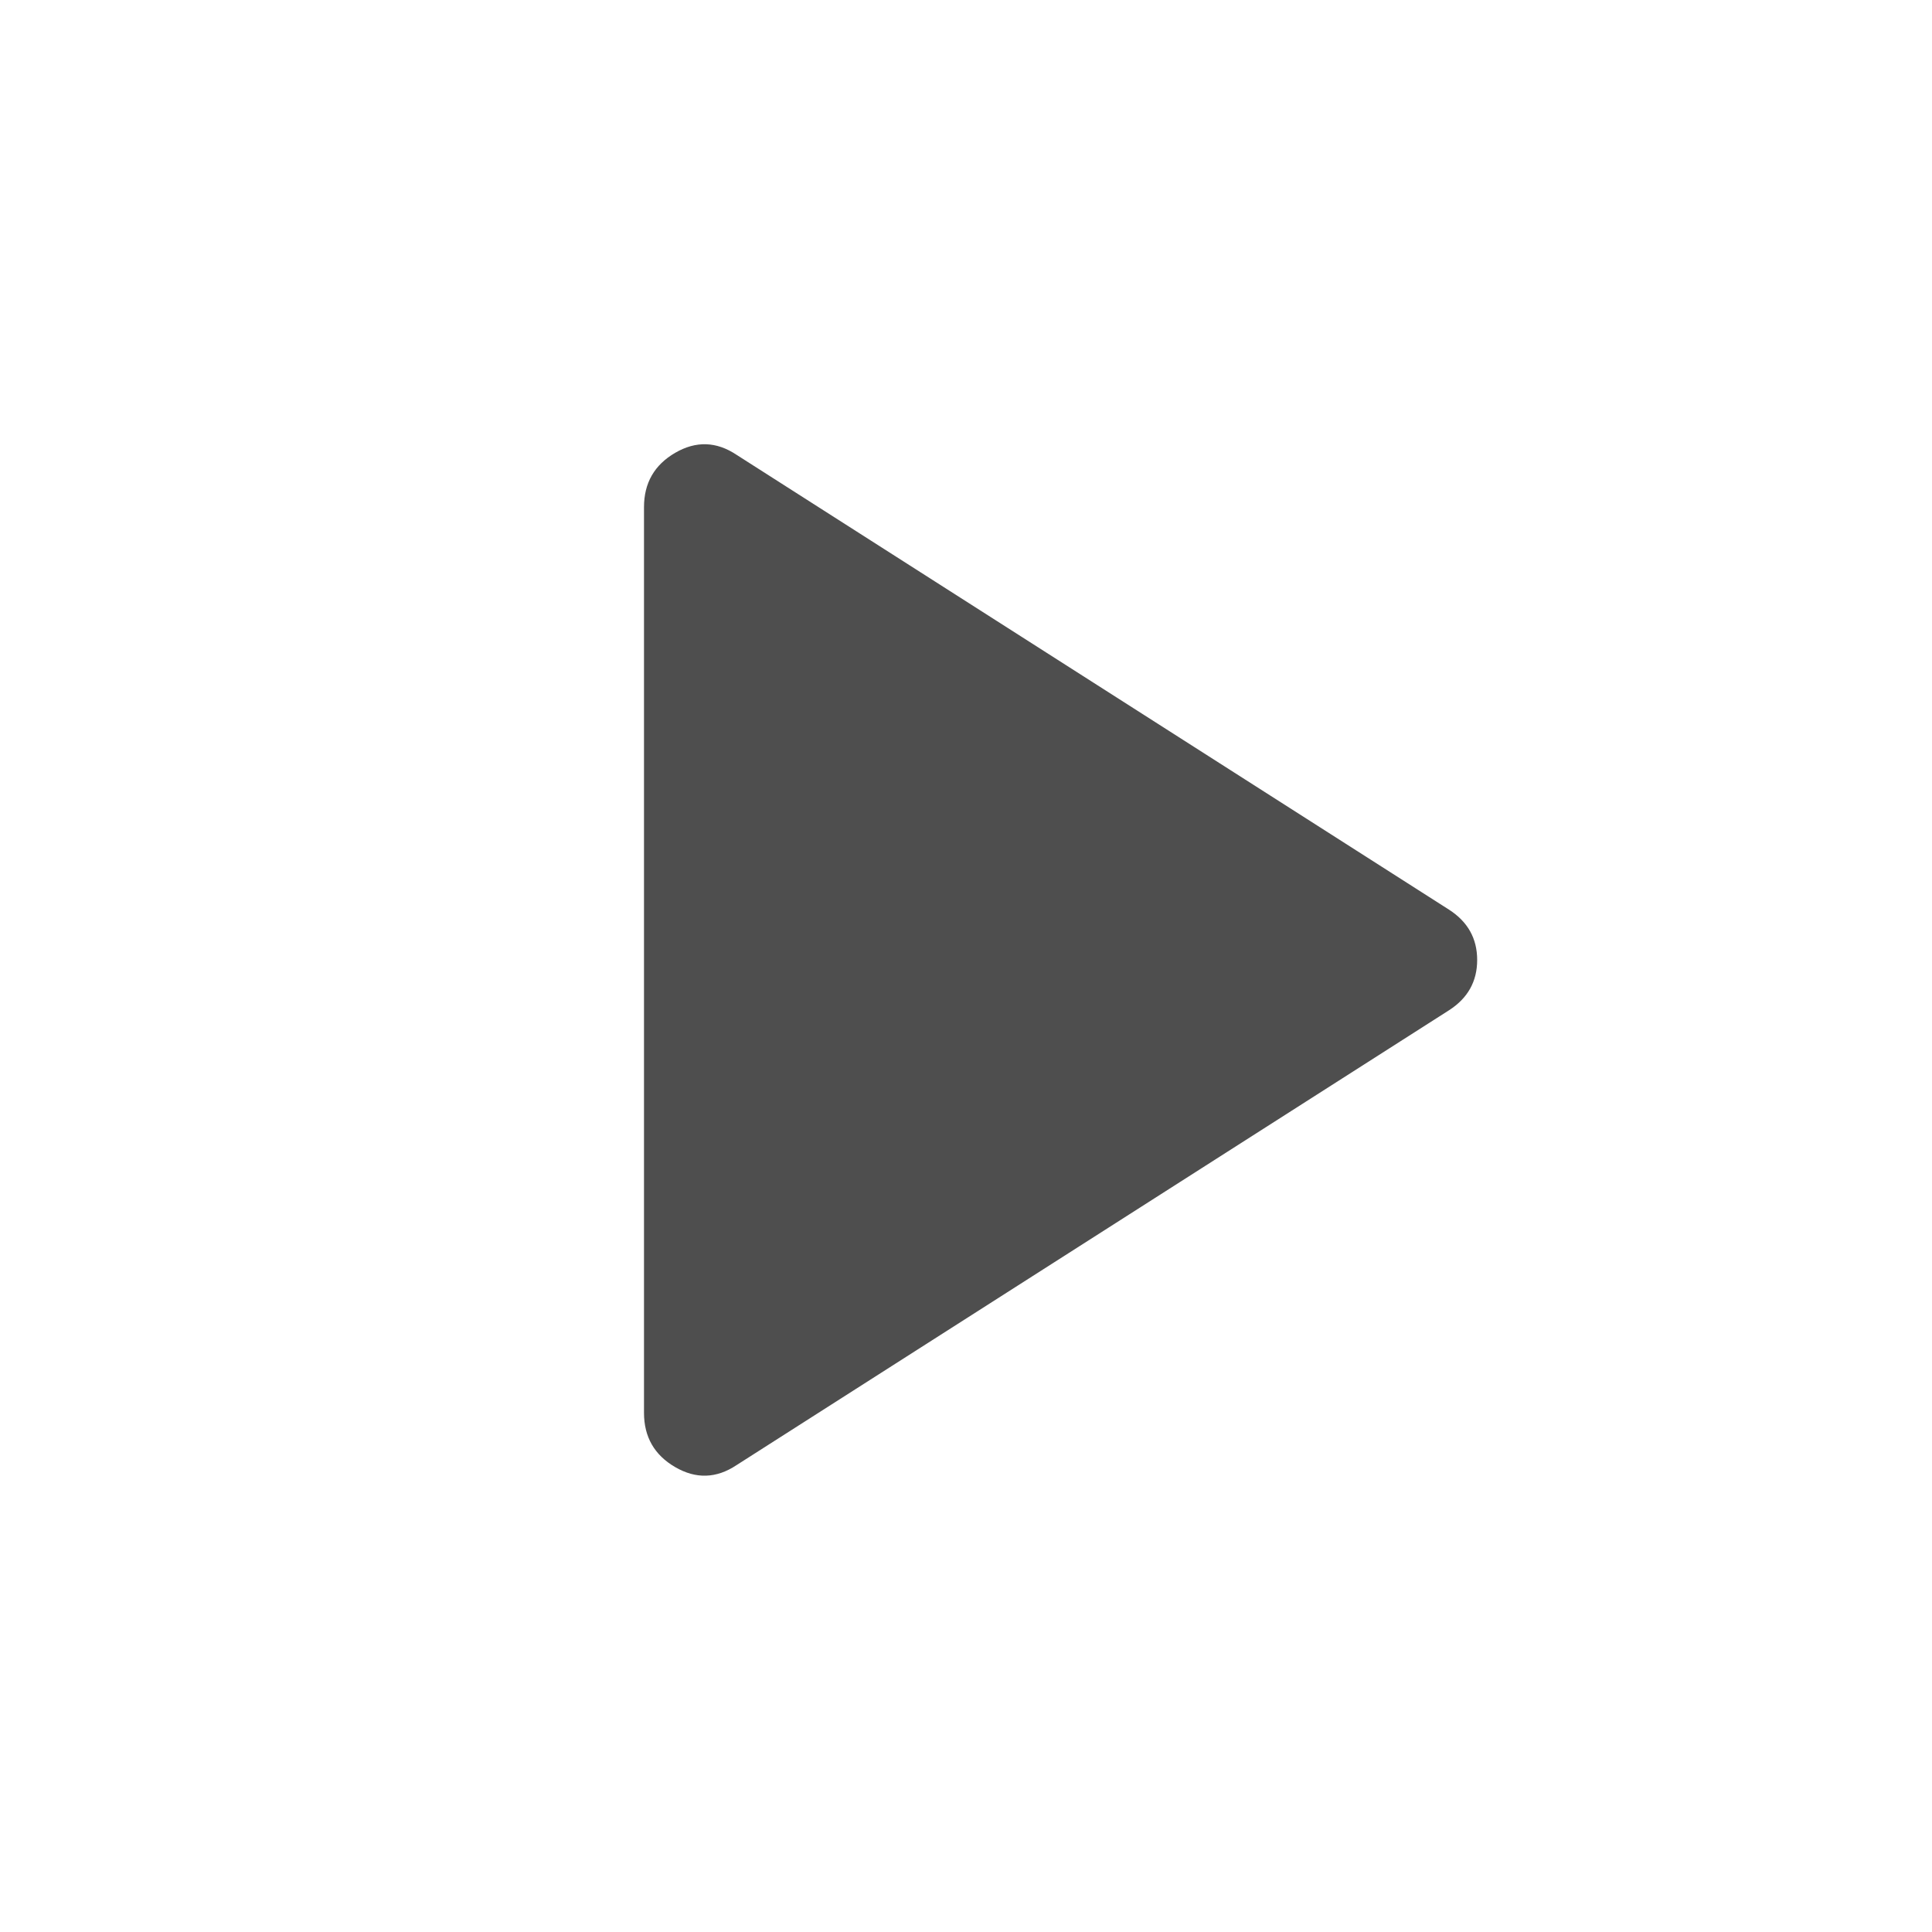 <svg fill="#4e4e4e" xmlns="http://www.w3.org/2000/svg" height="48" width="48"><path d="M18.3 36.4q-.75.5-1.525.05Q16 36 16 35.1V12.6q0-.9.775-1.35.775-.45 1.525.05L36 22.6q.7.45.7 1.25T36 25.1Z"/></svg>